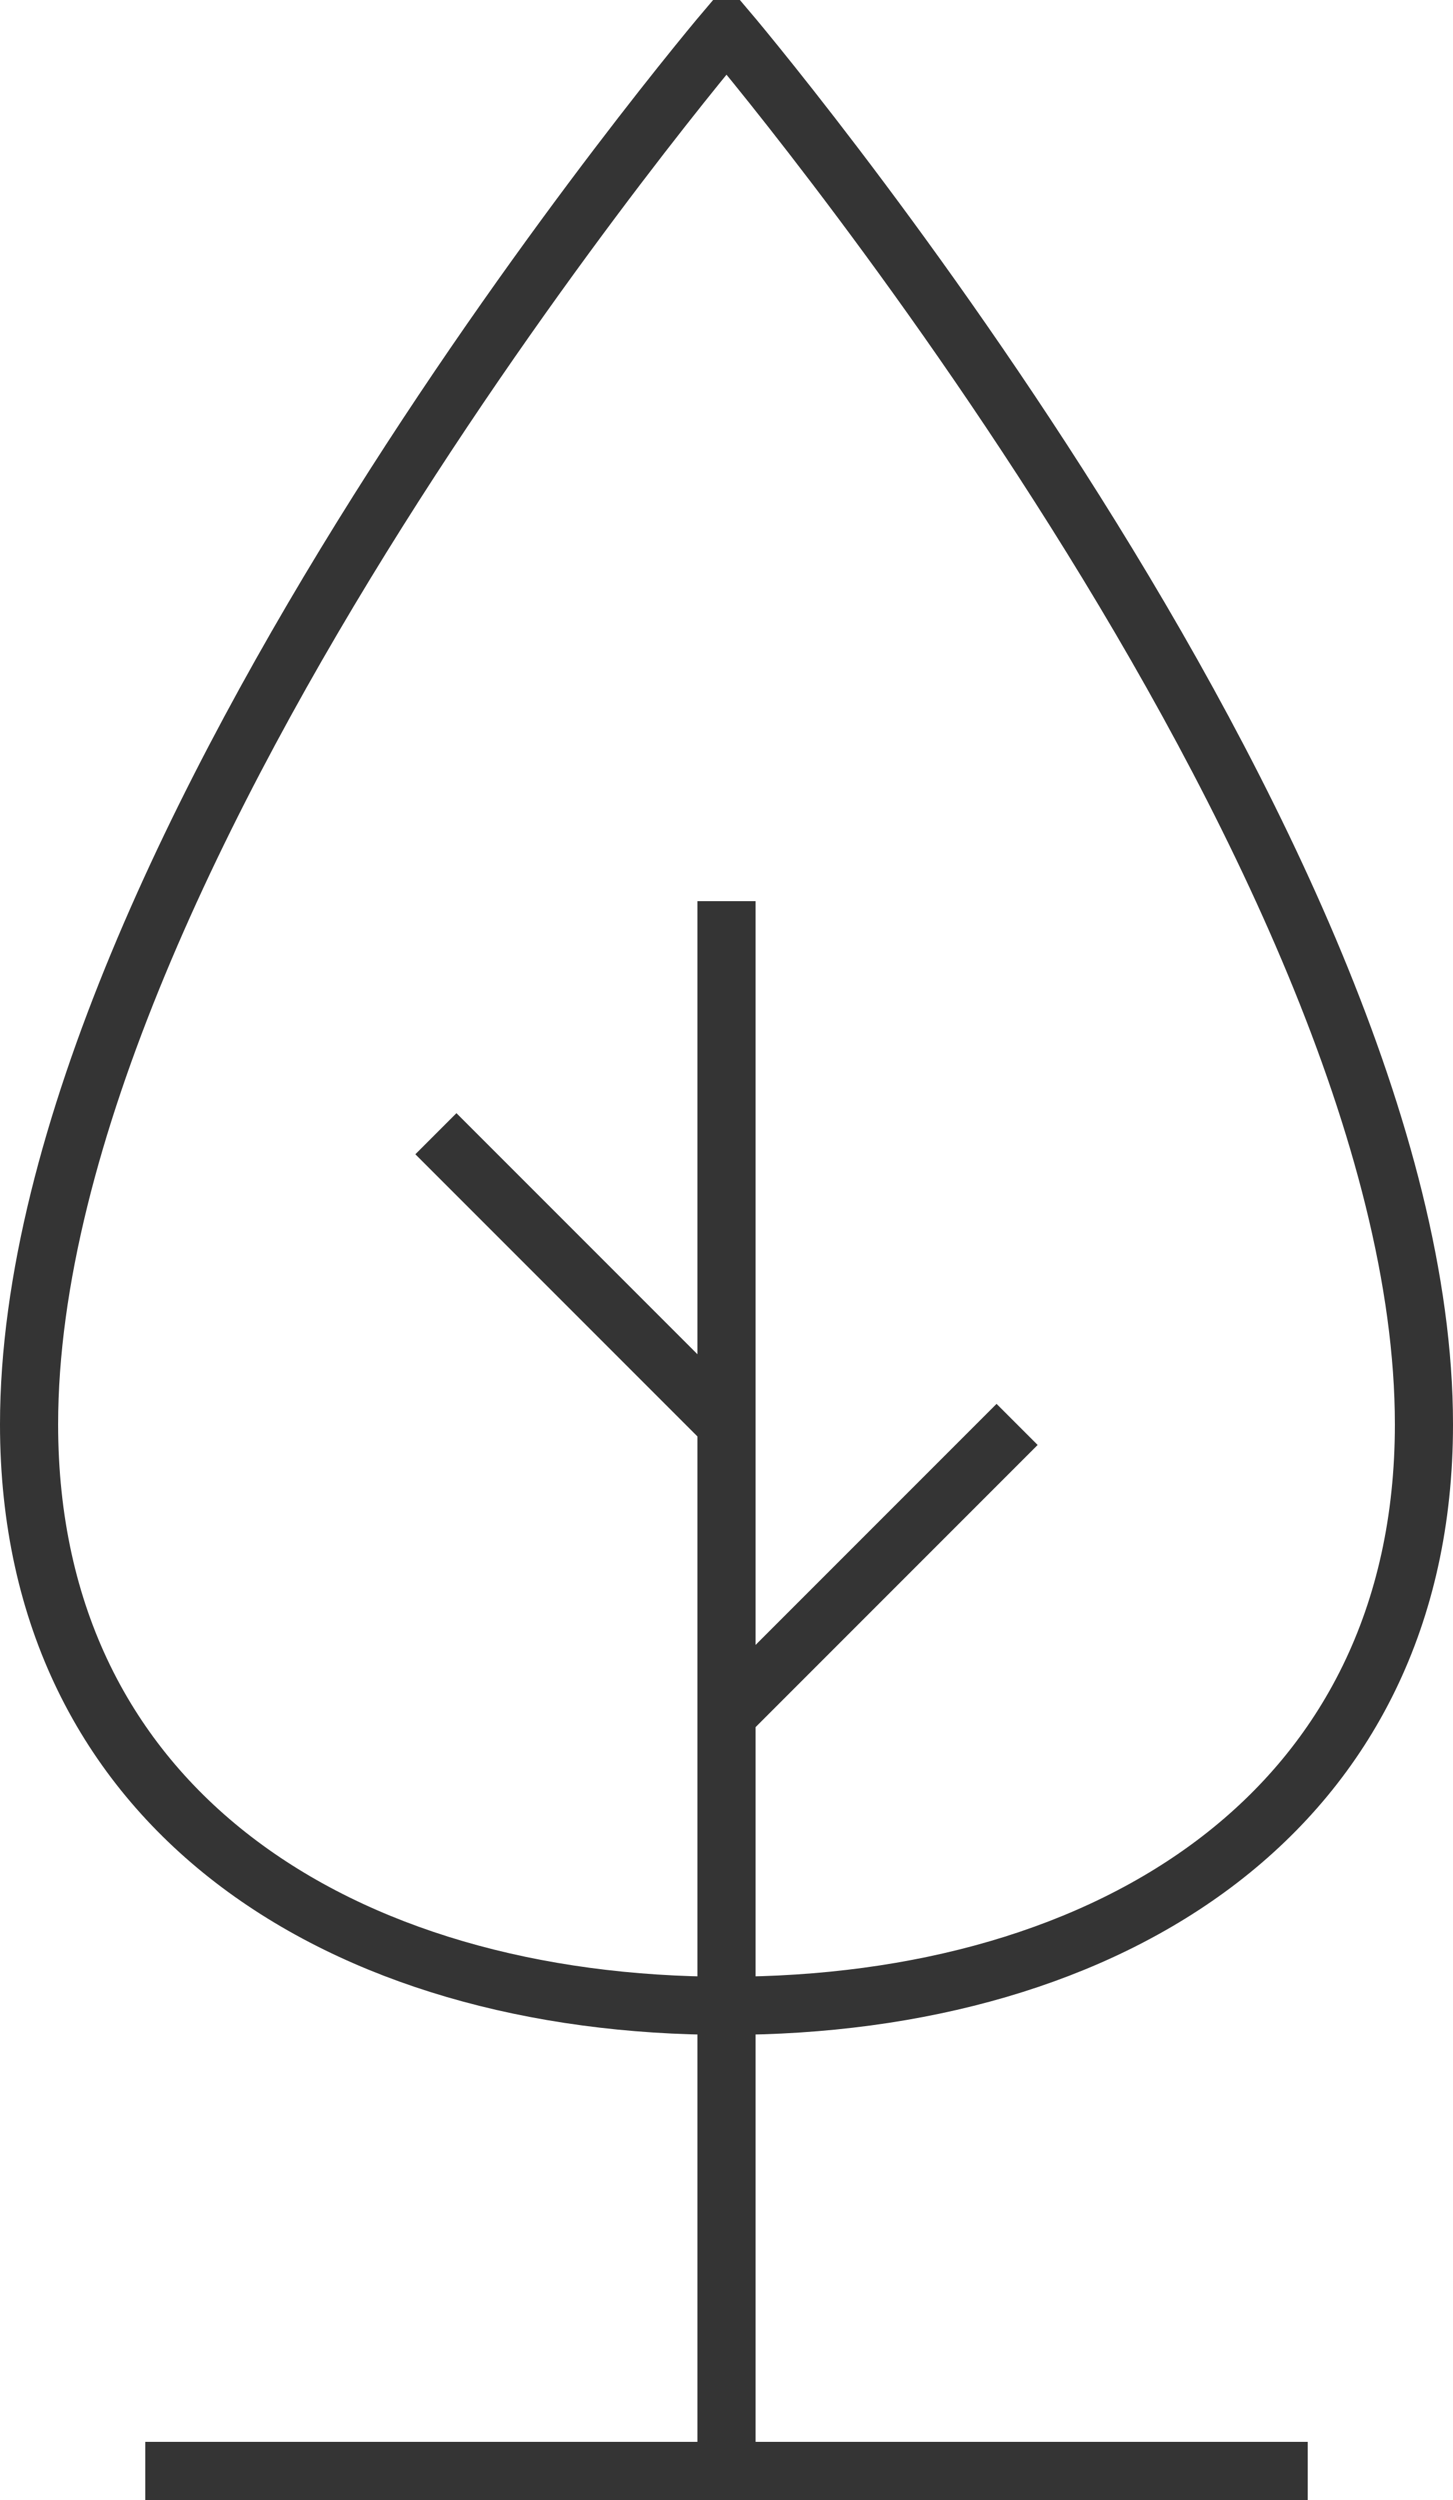 <?xml version="1.0" encoding="UTF-8" standalone="no"?>
<svg width="25px" height="43px" viewBox="0 0 25 43" version="1.1" xmlns="http://www.w3.org/2000/svg" xmlns:xlink="http://www.w3.org/1999/xlink">
    <!-- Generator: Sketch 3.7.2 (28276) - http://www.bohemiancoding.com/sketch -->
    <title>plant</title>
    <desc>Created with Sketch.</desc>
    <defs></defs>
    <g id="Page-1" stroke="none" stroke-width="1" fill="none" fill-rule="evenodd">
        <g id="-Transaction-icons" transform="translate(-150, -2269)" stroke="#343434">
            <g id="plant" transform="translate(150, 2269)">
                <g id="Group" transform="translate(0.5, 0.5)">
                    <path d="M0,24 C0,14.125 12,0 12,0 C12,0 24,14.125 24,24 C24,30.627 18.627,34 12,34 C5.373,34 0,30.627 0,24 L0,24 Z" id="Shape"></path>
                    <path d="M12,15 L12,42" id="Shape"></path>
                    <path d="M2,42 L22,42" id="Shape"></path>
                    <path d="M12,29 L17,24" id="Shape"></path>
                    <path d="M7,19 L12,24" id="Shape"></path>
                </g>
            </g>
        </g>
    </g>
</svg>